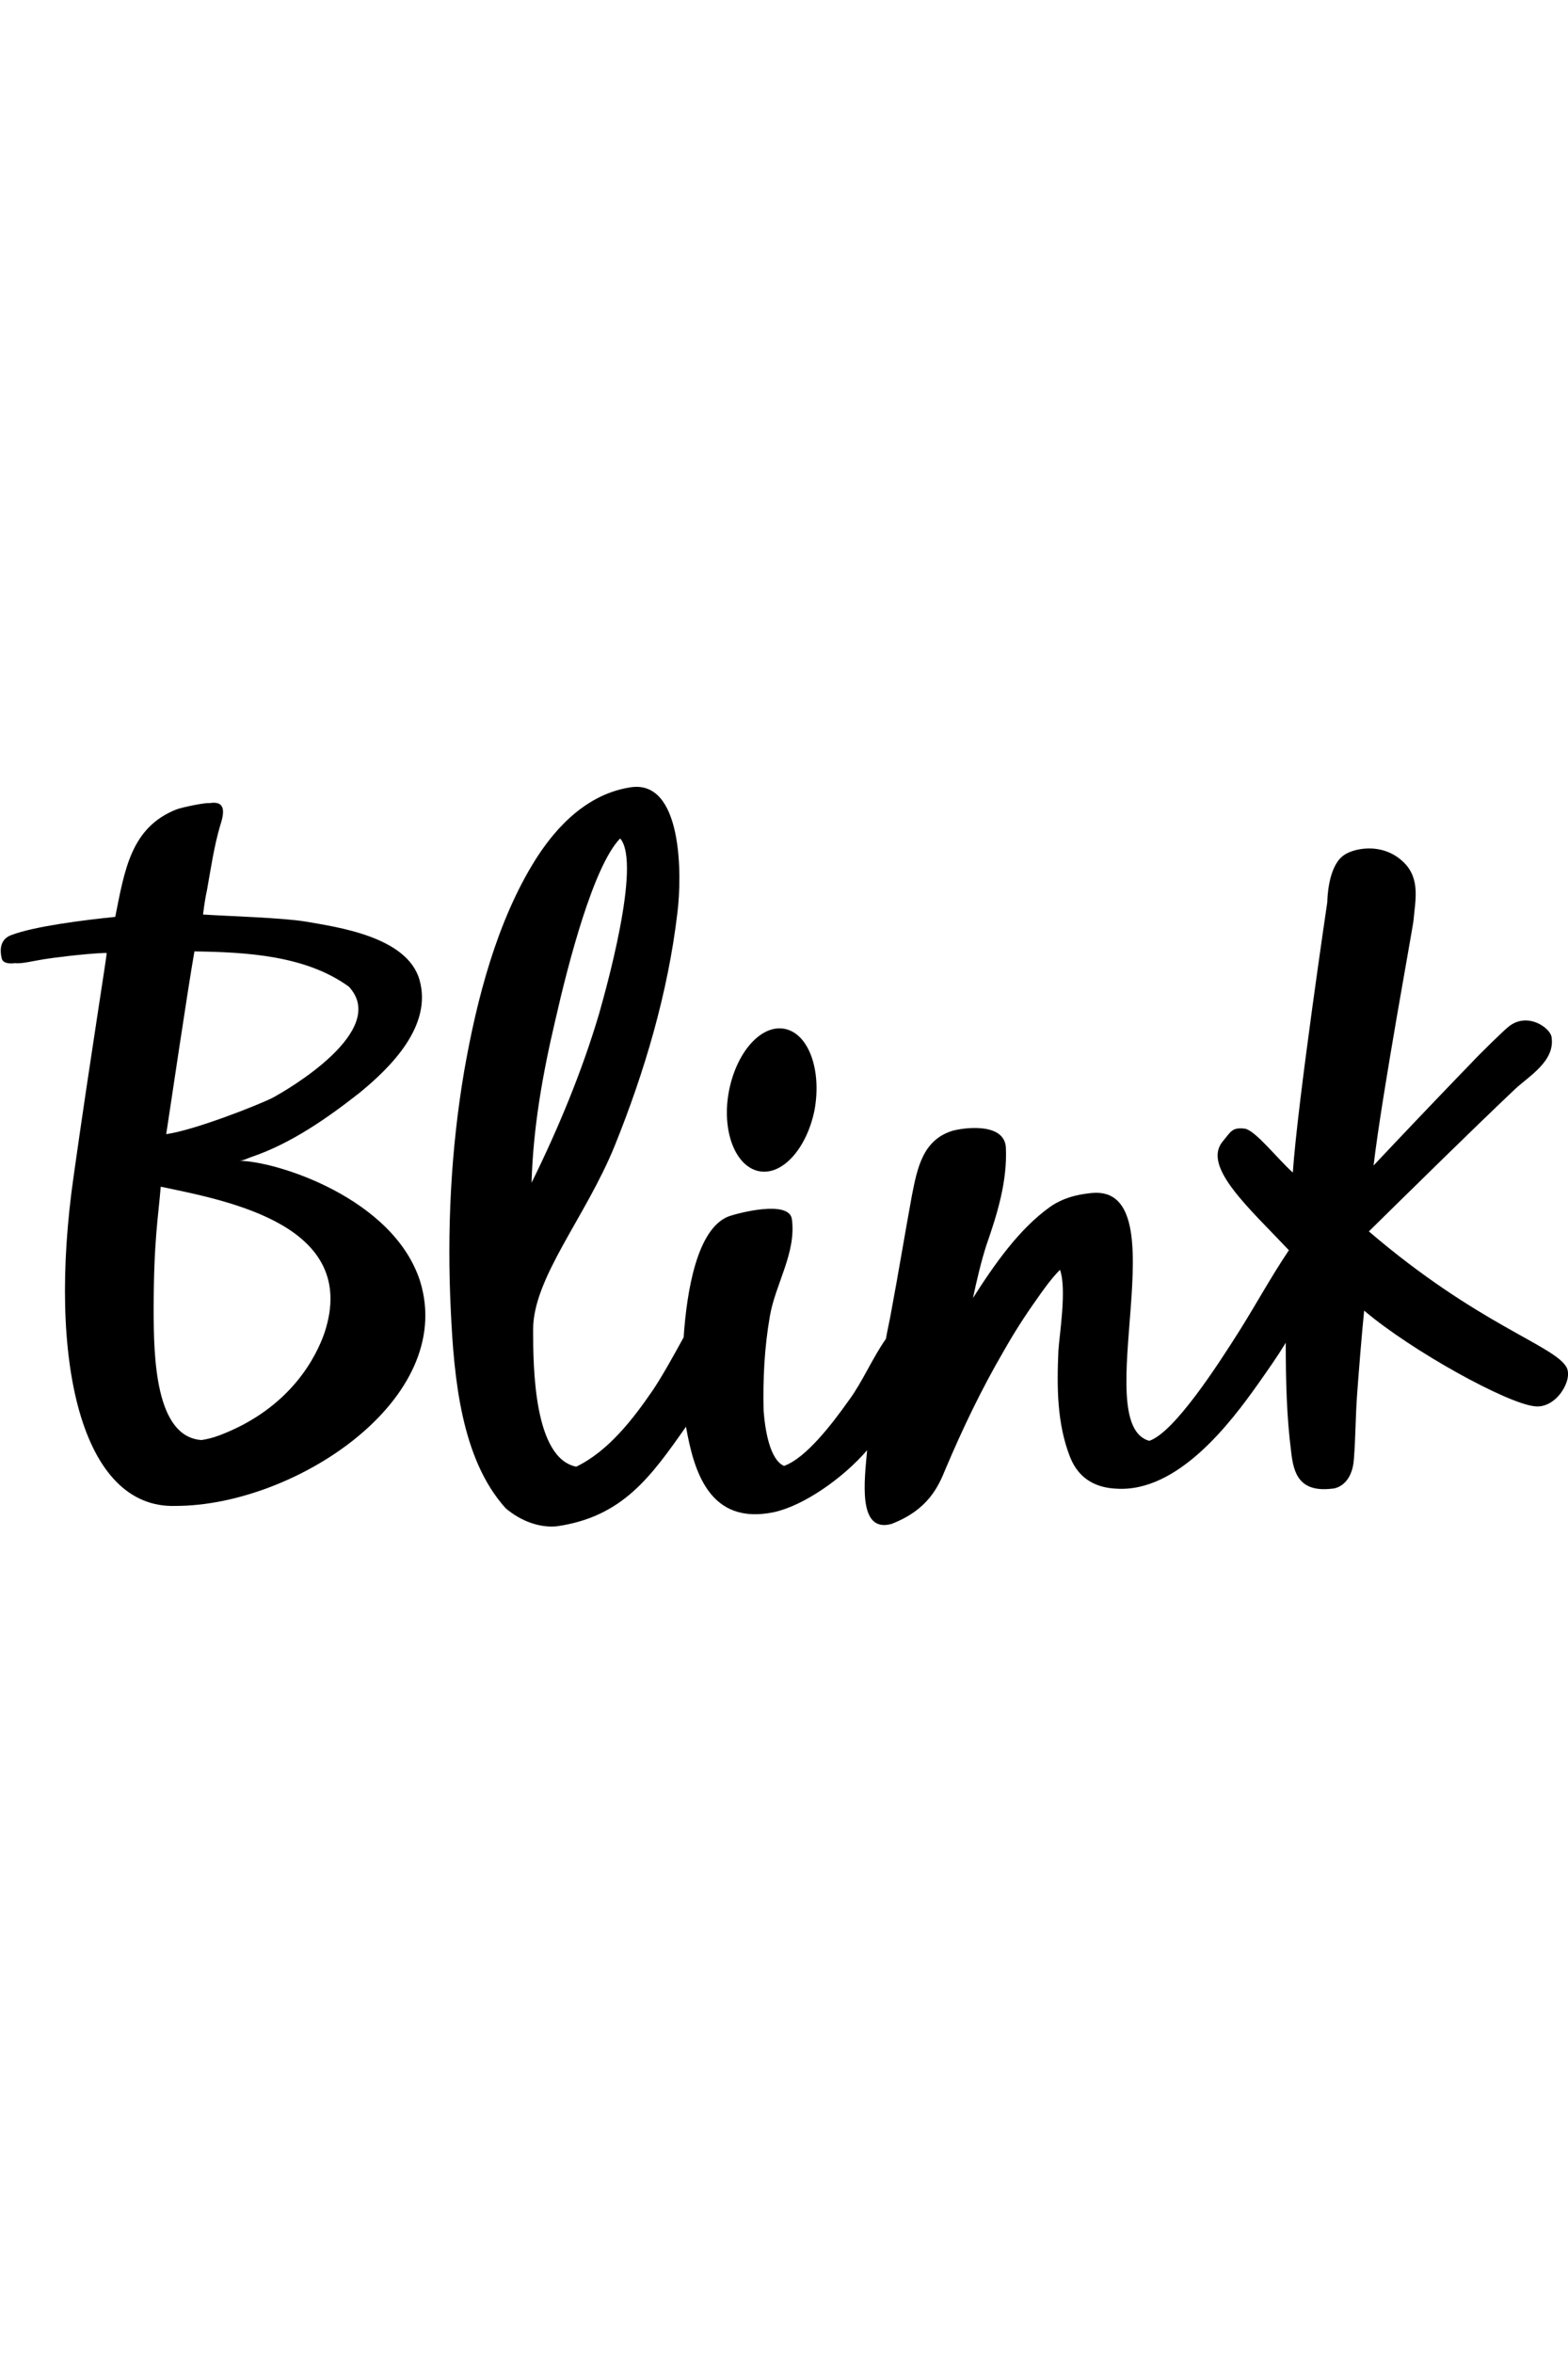 <svg xmlns="http://www.w3.org/2000/svg" viewBox="0 -100 200 300"><path d="M96.7 49.3c3 .7 6.2-2.8 7.2-7.8.9-5-.7-9.6-3.7-10.3-3-.7-6.2 2.8-7.2 7.8s.7 9.6 3.7 10.3zM30.5 48c.5 0 1-.3 1.6-.5 5-1.7 9.6-4.9 13.8-8.2 3.9-3.2 9.3-8.5 7.6-14.4-1.6-5.5-10.5-6.7-14.5-7.4-3-.5-10.1-.7-13.1-.9 0 0 .2-1.8.5-3.1.5-2.8.9-5.6 1.7-8.3.7-2.1.4-3.1-1.4-2.8-.4-.1-3.4.5-4.2.8-5.8 2.3-6.6 7.7-7.8 13.7-4 .4-10.3 1.2-13.2 2.3-.9.3-1.7 1.1-1.3 2.9.1.7.9.8 1.7.7.9.1 2.4-.3 3.7-.5 1.2-.2 5.2-.7 7.7-.8h.3c.1 0-2 12.8-4.2 28.4-3.4 23.6 1 42.5 13 42.1 15.1 0 35.8-13.5 31.2-28.6C50.2 52.7 35.1 48 30.5 48zm-5.7-26.7c6.6.1 14.2.5 19.7 4.5 5.2 5.6-7.9 13.2-9.8 14.2-1.8.9-9.9 4.1-13.5 4.6.5-3.2 2.7-18.2 3.6-23.3zm16.6 48.6c-1 2.9-4.2 9.6-13.4 13.1-.8.3-1.6.5-2.3.6-5.9-.4-6.1-10.6-6.1-16.6 0-8.9.6-11.9.9-15.7 8.6 1.8 25.4 4.9 20.9 18.6z"/><path d="M199.8 74.3c-1.6-2.8-11.3-5.4-25.2-17.3 5.4-5.3 12.9-12.7 18.6-18.1 1.8-1.7 5.2-3.6 4.7-6.7-.2-1.2-3.2-3.3-5.6-1.2-.5.4-3.2 3-4.8 4.7-3.3 3.4-9.3 9.7-12.3 12.9 1.1-9.3 5.1-30.8 5.1-31.3.2-2.4.9-5.2-1.2-7.3-2.8-2.8-6.8-1.8-7.9-.8-1.8 1.5-1.9 5.4-1.9 5.8 0 0-3.8 25.6-4.4 34.5-2-1.8-4.7-5.3-6.1-5.6-1.7-.2-1.8.4-2.9 1.7-2.5 3.2 3.4 8.4 8.5 13.8-2.1 3.1-4.2 6.9-6.2 10.1-2.9 4.6-8.4 13.1-11.6 14.2-7.9-2.1 4-32.6-7.3-31.6-.9.1-3.3.3-5.4 1.8-3.9 2.8-7 7.2-9.8 11.6.5-2.3 1-4.5 1.7-6.7 1.4-4 2.7-8.2 2.5-12.5-.2-3.3-5.6-2.5-6.9-2.1-3.7 1.2-4.4 4.7-5.1 8.3-.9 4.9-1.7 9.8-2.6 14.6-.2 1.2-.5 2.4-.7 3.6-1.7 2.4-3 5.5-4.7 7.8-2.2 3.1-5.5 7.4-8.3 8.4-1.8-.8-2.4-4.5-2.6-7-.1-4.1.1-8.1.8-12.1.7-4.1 3.4-8.1 2.8-12.4-.4-2.4-6.7-.8-8.1-.3-4 1.6-5.3 9.5-5.7 15.4-1.2 2.2-2.7 4.9-3.9 6.7-2.6 3.8-5.7 7.8-9.8 9.8-5.4-1.1-5.5-12.6-5.5-17.5 0-6.6 6.7-14.3 10.4-23.4 3.8-9.4 6.8-19.5 8-29.7.6-4.7.7-17.2-6.1-16-6.2 1-10.1 6.2-12 9.2-4.9 7.8-7.5 17.8-9.1 27-1.7 10-2.2 20.3-1.7 30.5.4 8.5 1.3 18.9 7 25.2 2 1.7 4.4 2.5 6.5 2.3 8.4-1.2 12-6.3 16.5-12.7 1 5.7 3 12.6 11.2 10.9 3.7-.8 8.7-4.2 11.9-7.9-.3 3.6-1.3 10.6 3.1 9.4 4.7-1.8 6-4.8 6.9-7 2.2-5.2 4.6-10.2 7.4-15 1.3-2.3 2.7-4.5 4.2-6.6.7-1 1.8-2.6 3-3.8.9 2.4-.1 8.5-.2 10.3-.2 4.6-.2 9.3 1.5 13.6 1.2 3 3.6 3.9 5.9 4 7.8.5 14.5-8.3 18.1-13.4 1.2-1.7 2.4-3.4 3.5-5.2 0 4.7.1 9.4.7 14 .3 2.6 1 5.1 5.2 4.6.4 0 2.6-.4 2.8-3.9.2-2.5.2-5.4.4-8.1.2-2.8.6-7.8.9-10.7 6 5.1 18.3 11.9 21.8 12.2 2.7.3 4.9-3.4 4-5zm-129-44.1c1.7-7.5 4.9-19.8 8.3-23.3 2.8 3.2-2 19.9-2.7 22.4-2.2 7.4-5.2 14.6-8.6 21.5.2-7 1.4-13.8 3-20.6z"/></svg>